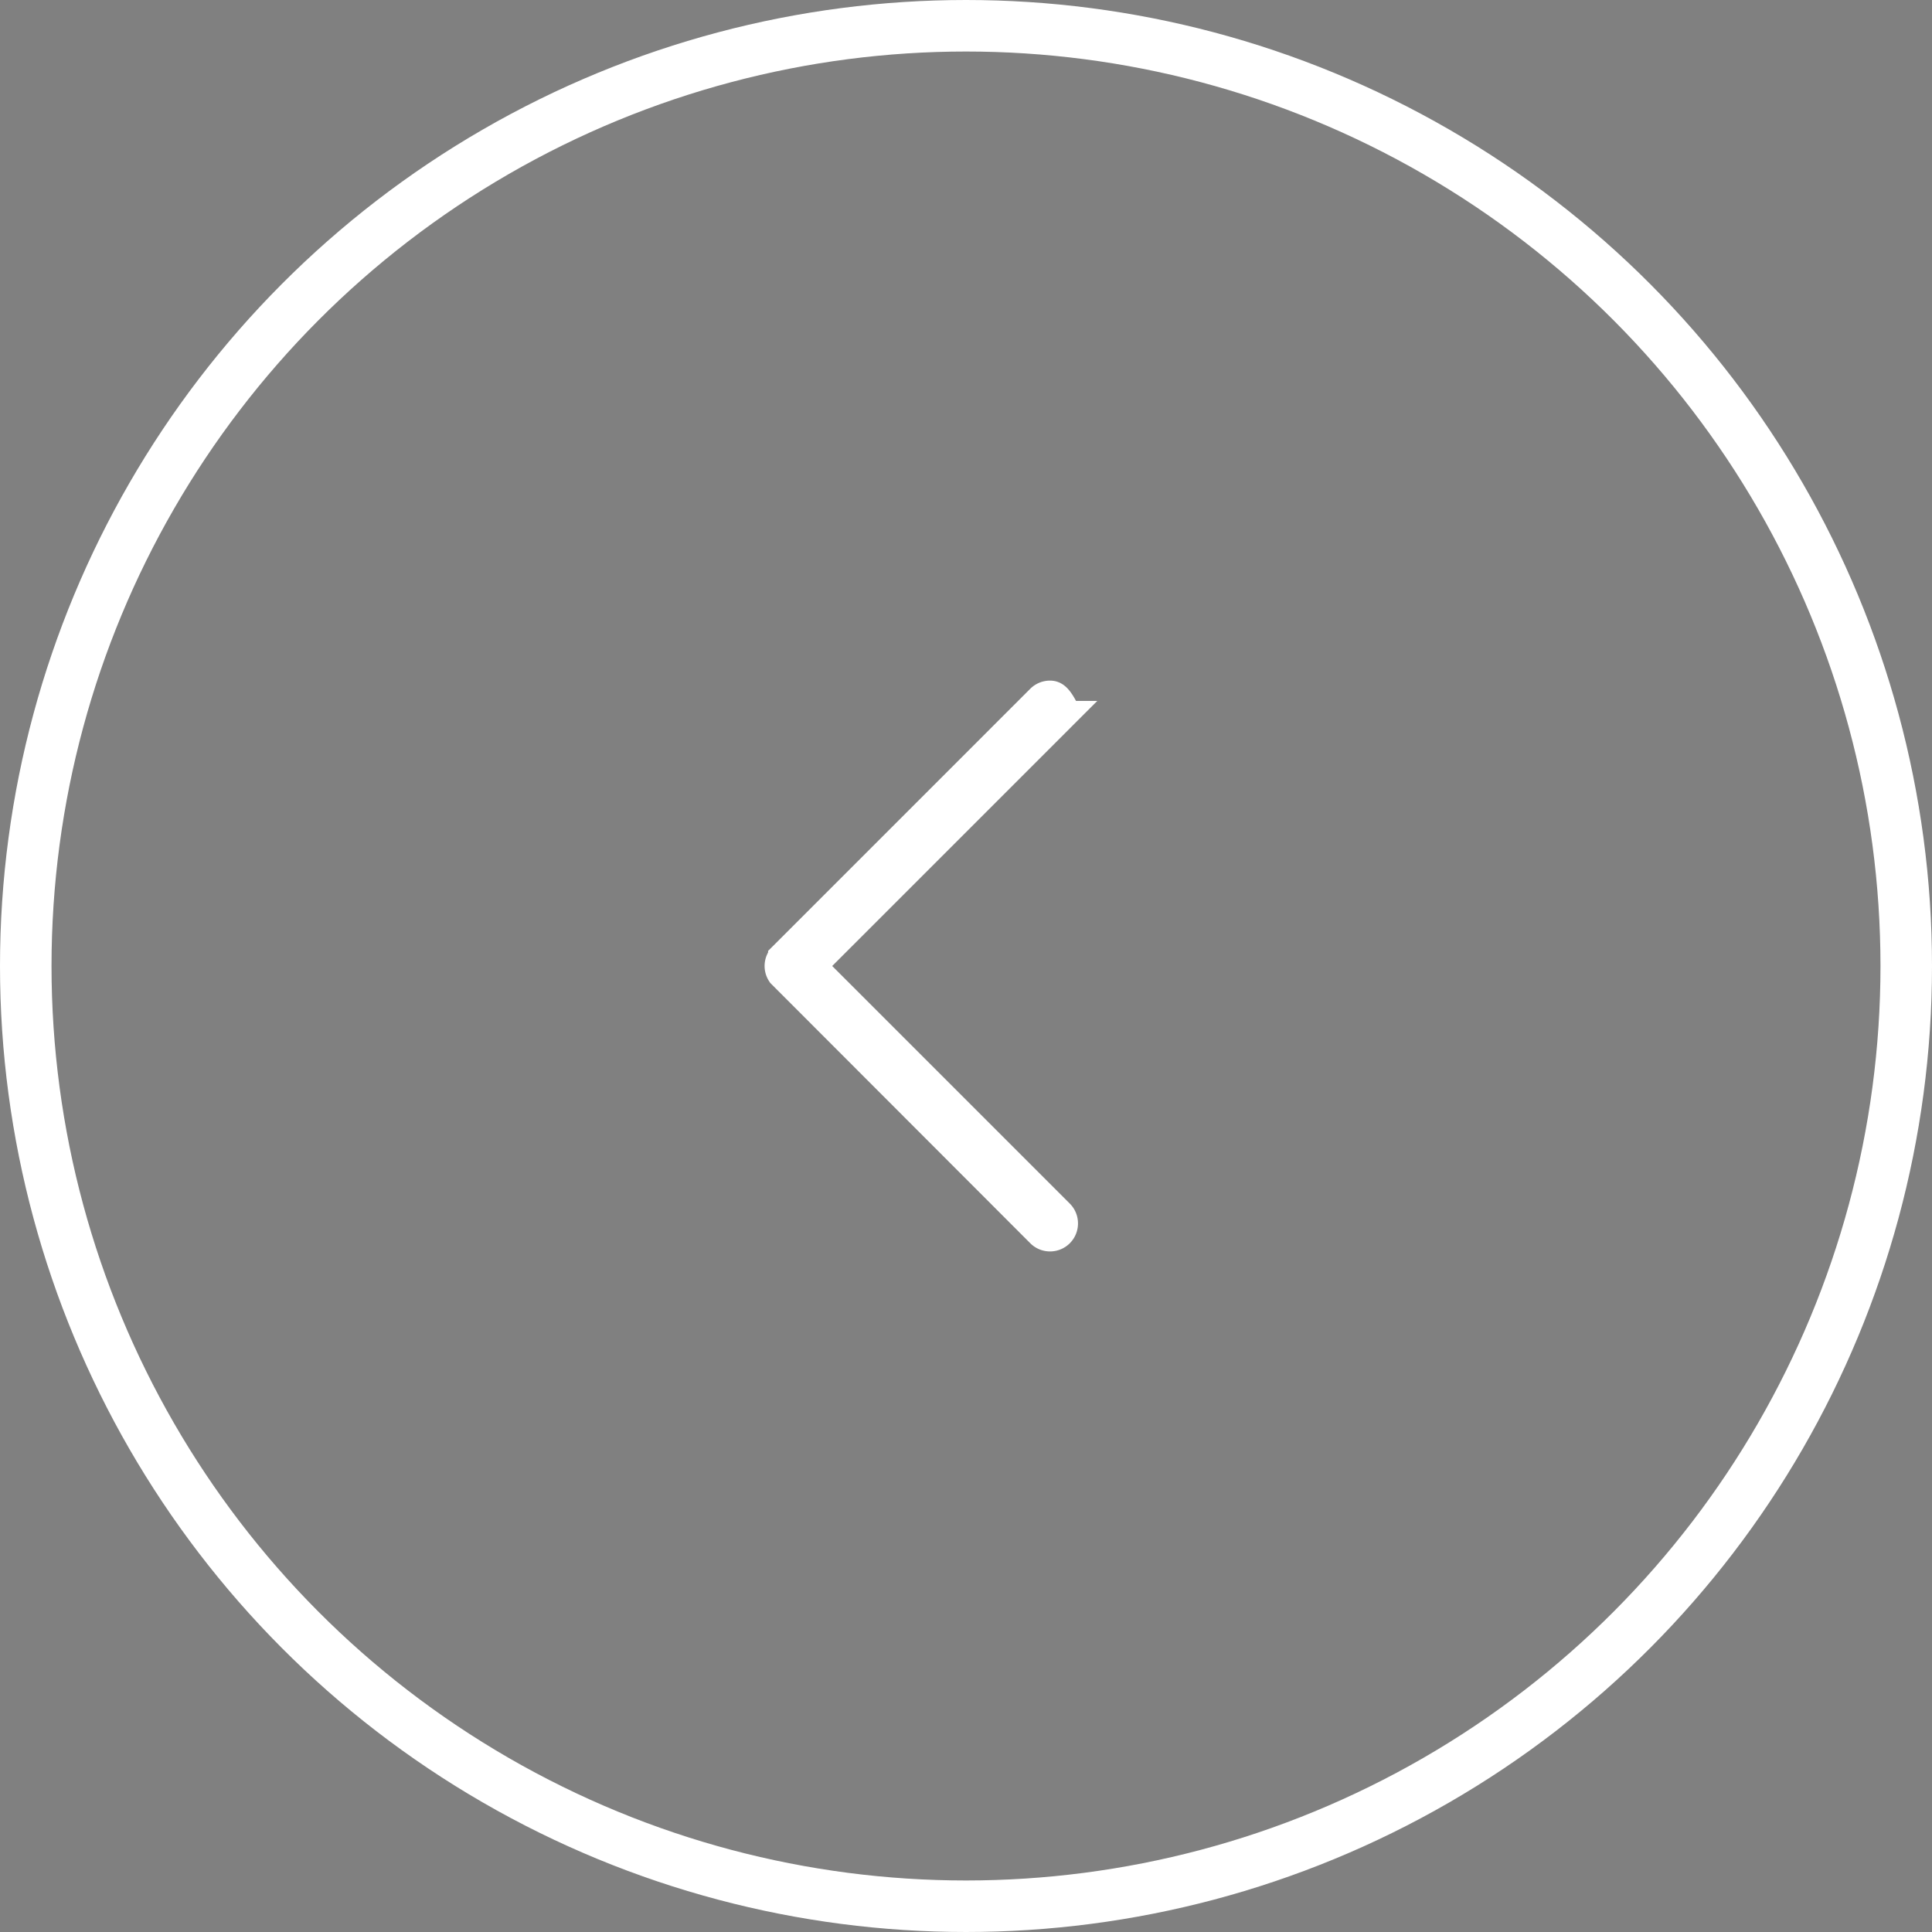 <svg width="60" height="60" viewBox="0 0 60 60" xmlns="http://www.w3.org/2000/svg"><rect x="0" y="0" width="60" height="60" fill="#808080" stroke="none"/><g transform="matrix(-1 0 0 1 60 0)" stroke="#FFF" fill="none" fill-rule="evenodd"><circle stroke-width="1.6" cx="30" cy="30" r="29.2"/><path d="M27.022 22.007c.18-.334.275-.37.37-.37.094 0 .188.036.26.108h0l7.994 7.994a.368.368 0 01.046.467h0l-8.04 8.049a.368.368 0 01-.63-.262c0-.094.036-.189.108-.261h0L34.862 30l-7.732-7.732a.368.368 0 01-.108-.261z" fill="#000"/></g></svg>